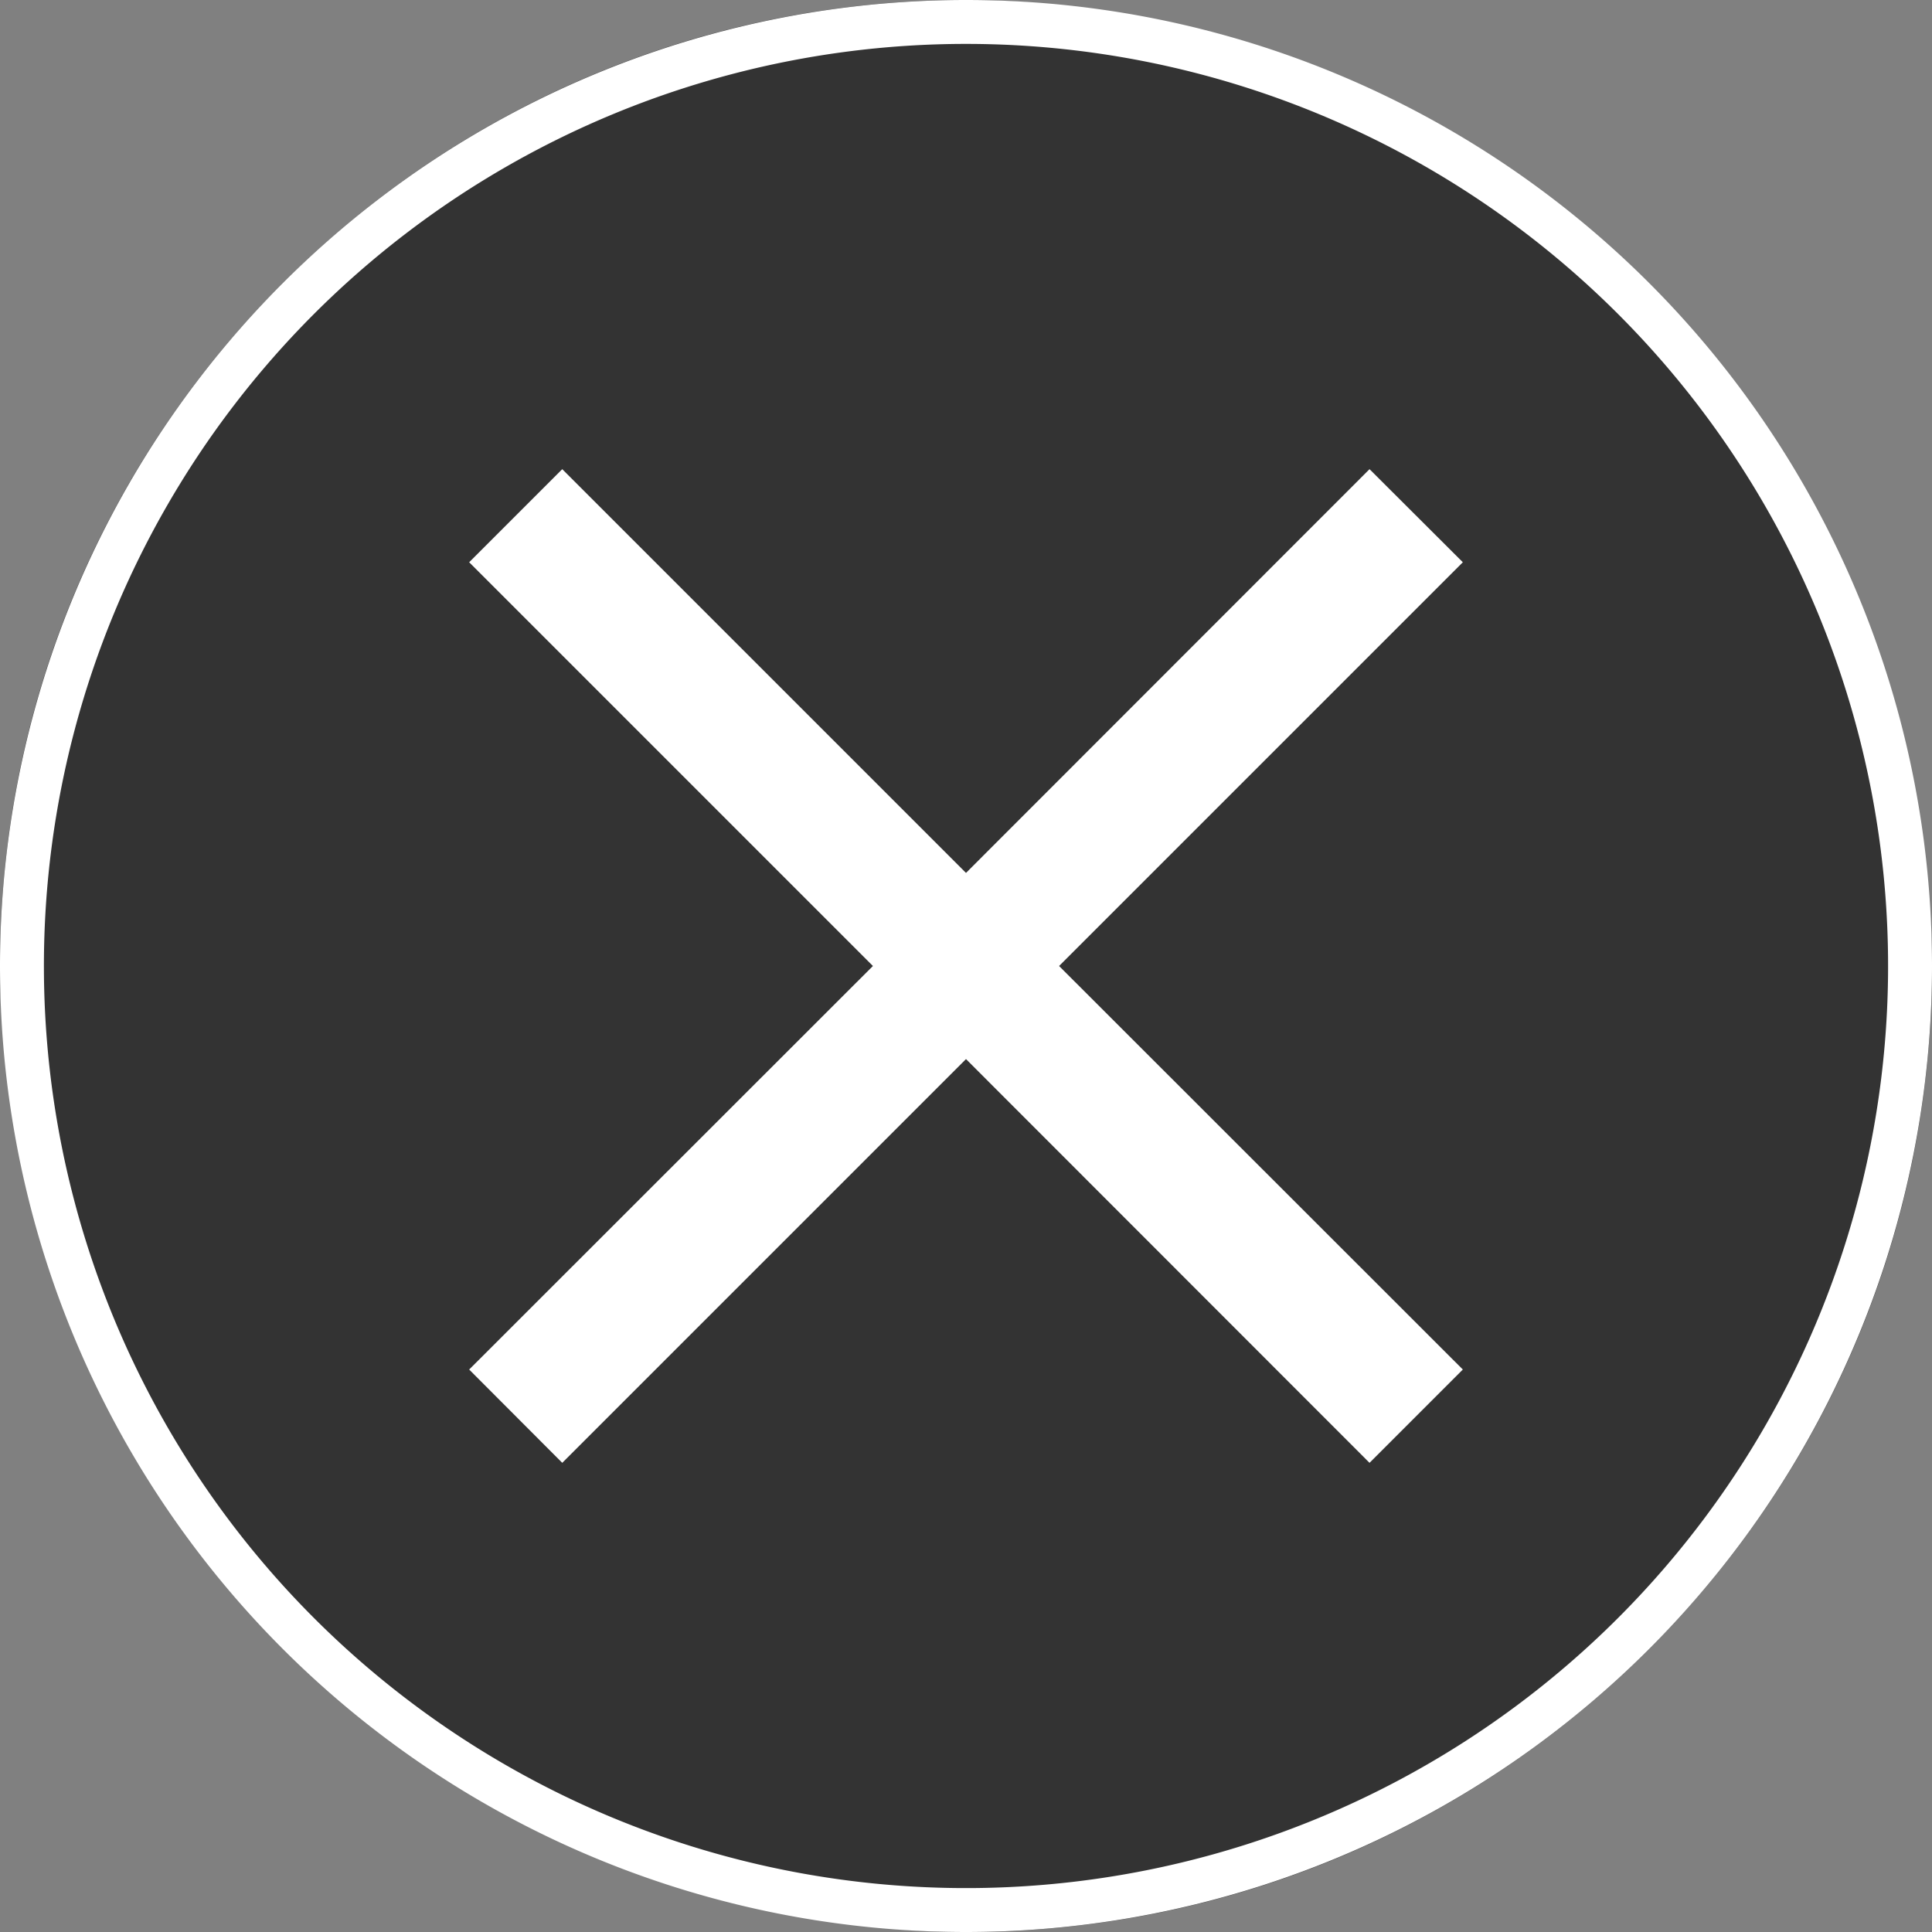 <svg xmlns="http://www.w3.org/2000/svg" viewBox="0 0 88 88"><rect x="0" y="0" width="88" height="88" fill="#808080" stroke="none"/><defs><style>.cls-1{fill:#333}.cls-2{fill:#fff}</style></defs><g id="レイヤー_2" data-name="レイヤー 2"><g id="レイヤー_1-2" data-name="レイヤー 1"><rect class="cls-1" width="88" height="88" rx="44"/><path class="cls-2" d="M44 2A42 42 0 1 1 2 44 42 42 0 0 1 44 2m0-2A44 44 0 0 0 0 44H0a44 44 0 0 0 88 0h0A44 44 0 0 0 44 0z"/><path class="cls-2" d="M66.63 25.61 62.38 21.37 44 39.76 25.61 21.37 21.37 25.61 39.76 44 21.37 62.38 25.61 66.63 44 48.24 62.38 66.63 66.63 62.38 48.24 44 66.63 25.61z"/></g></g></svg>